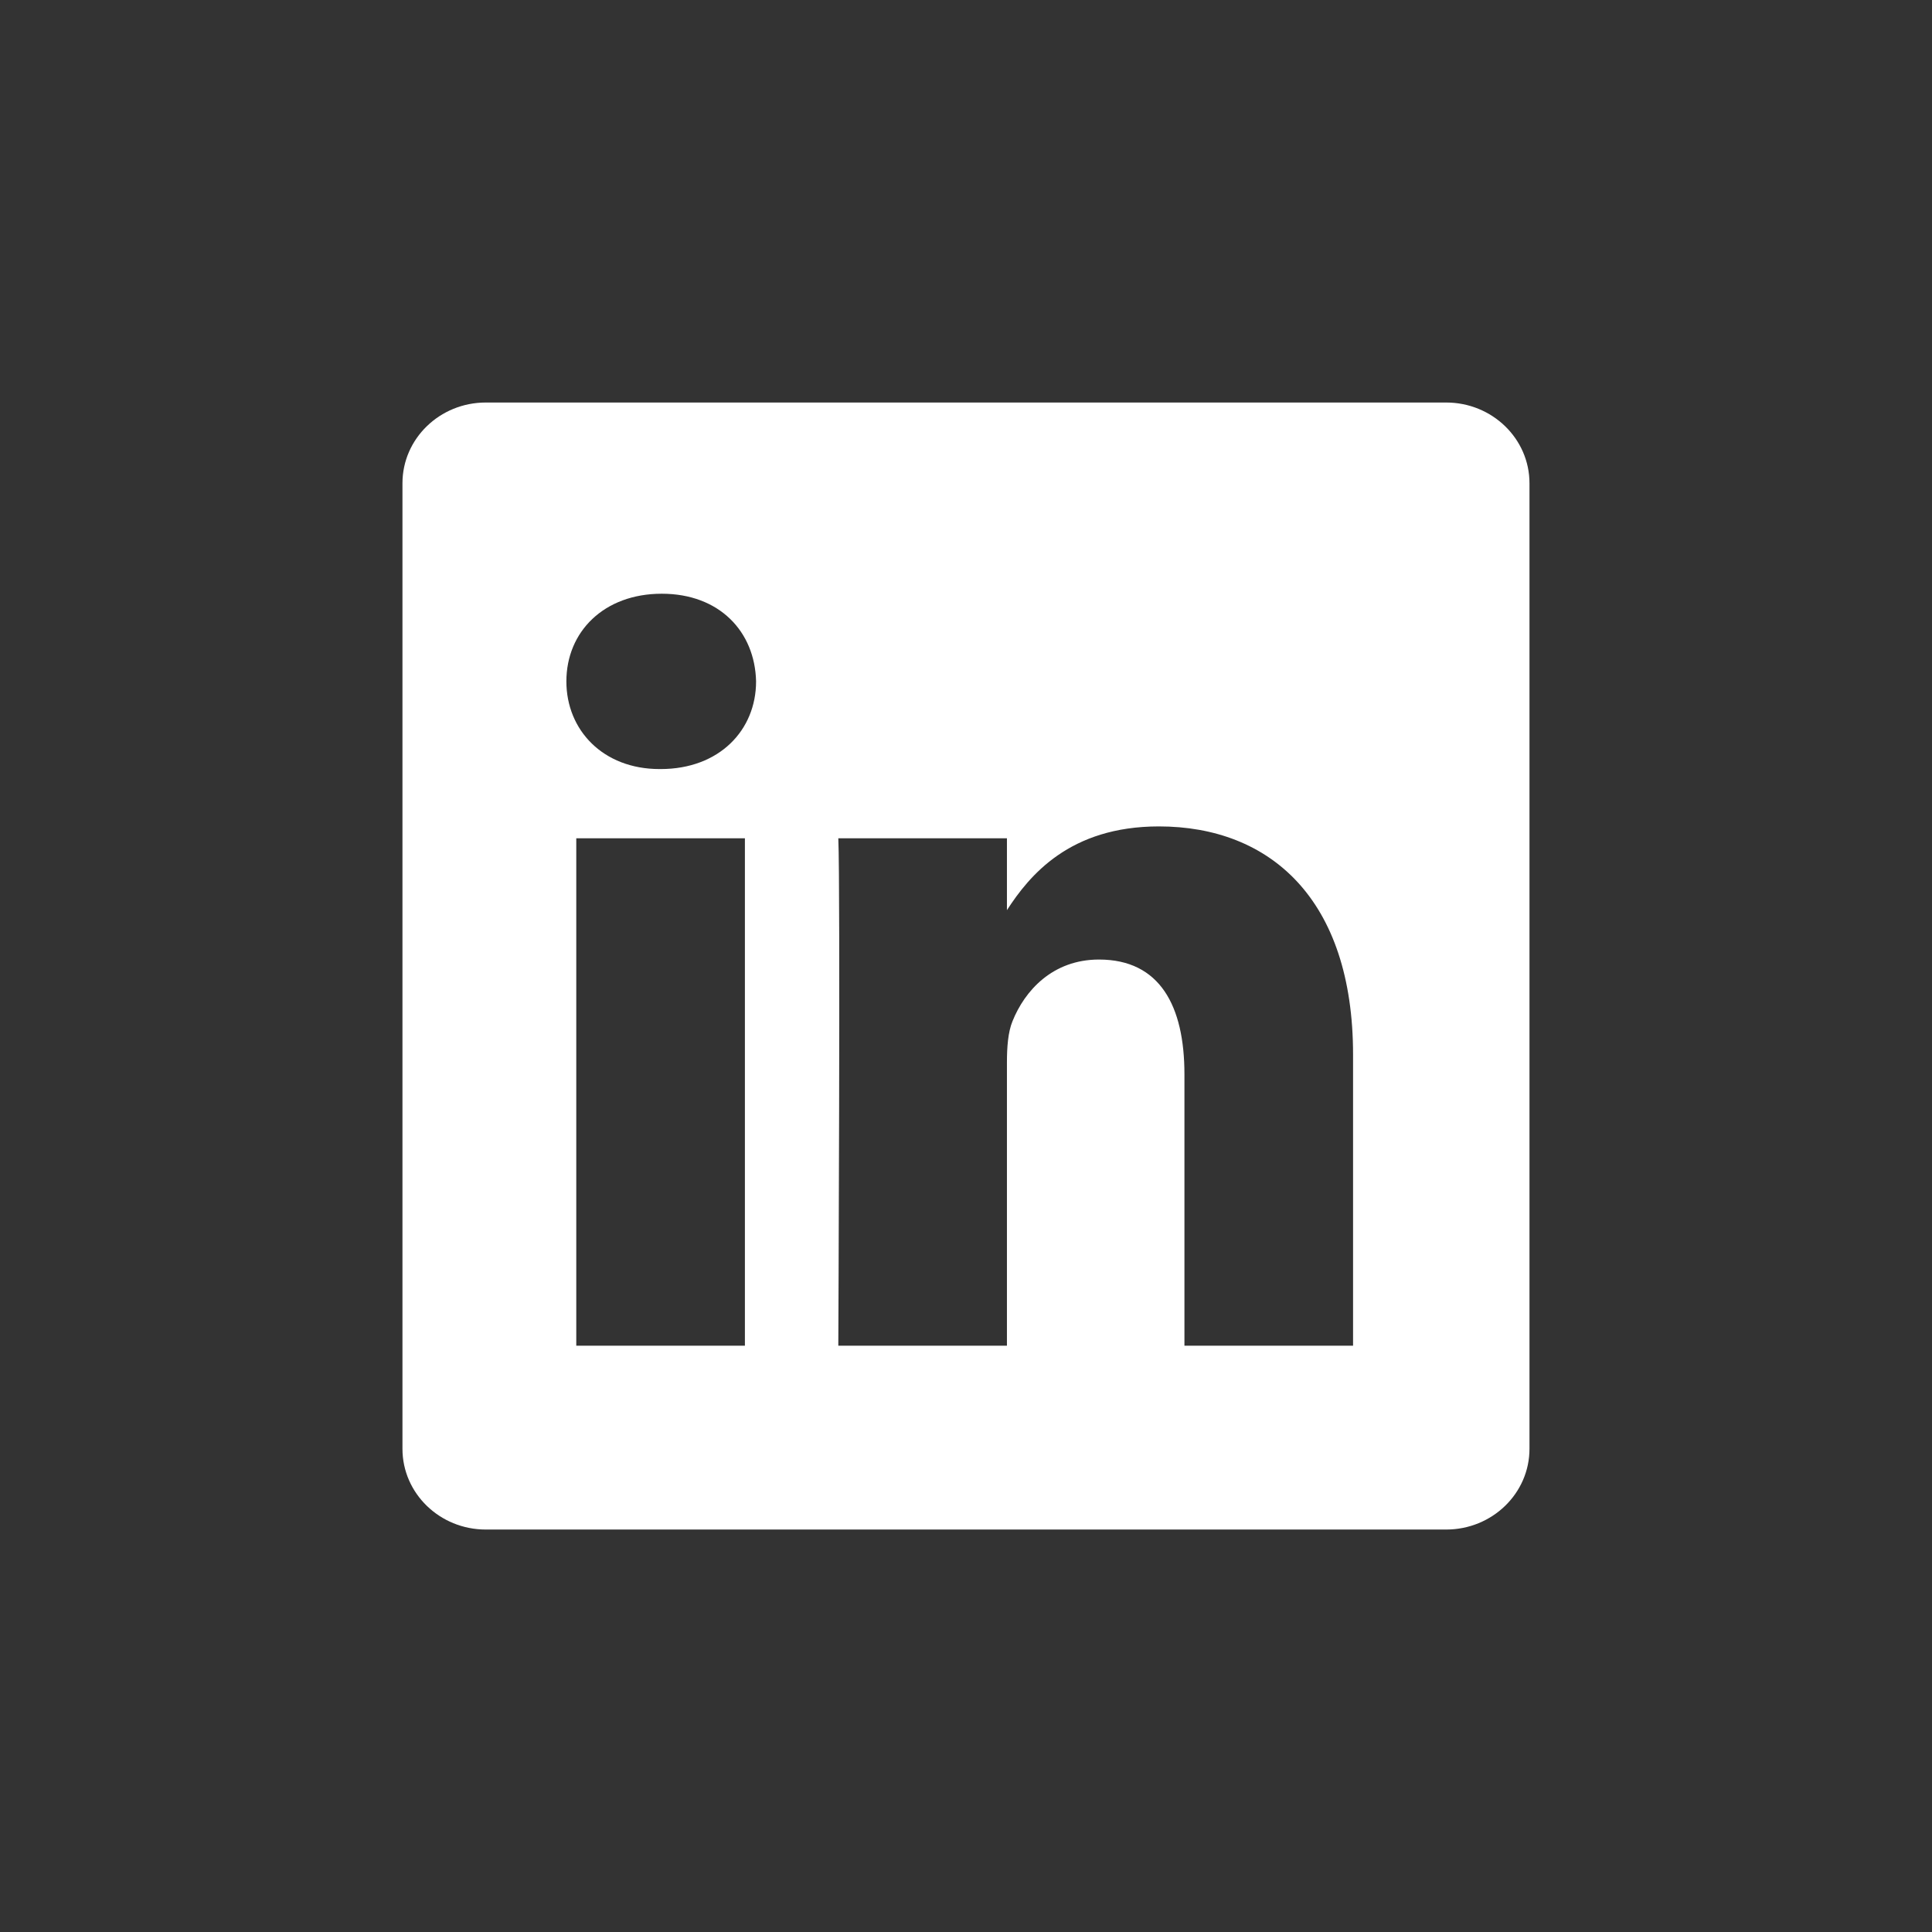 <svg width="32" height="32" viewBox="0 0 32 32" fill="none" xmlns="http://www.w3.org/2000/svg">
<rect x="0" y="0" width="32" height="32" fill="#333333" stroke="none"/>
<g id="Linkedin">
<path id="Subtract" fill-rule="evenodd" clip-rule="evenodd" d="M8.046 6.667C7.284 6.667 6.666 7.266 6.666 8.004V23.997C6.666 24.735 7.284 25.334 8.046 25.334H23.953C24.715 25.334 25.333 24.735 25.333 23.997V8.004C25.333 7.266 24.715 6.667 23.953 6.667H8.046ZM12.338 13.885V22.289H9.545V13.885H12.338ZM12.523 11.286C12.523 12.092 11.916 12.738 10.942 12.738L10.924 12.738C9.987 12.738 9.381 12.092 9.381 11.286C9.381 10.461 10.005 9.834 10.961 9.834C11.916 9.834 12.504 10.461 12.523 11.286ZM16.678 22.289H13.885C13.885 22.289 13.921 14.674 13.885 13.885H16.678V15.075C17.049 14.502 17.714 13.688 19.195 13.688C21.033 13.688 22.411 14.889 22.411 17.47V22.289H19.618V17.793C19.618 16.663 19.213 15.893 18.203 15.893C17.431 15.893 16.971 16.413 16.77 16.915C16.696 17.094 16.678 17.345 16.678 17.596V22.289Z" fill="white"/>
</g>
</svg>
